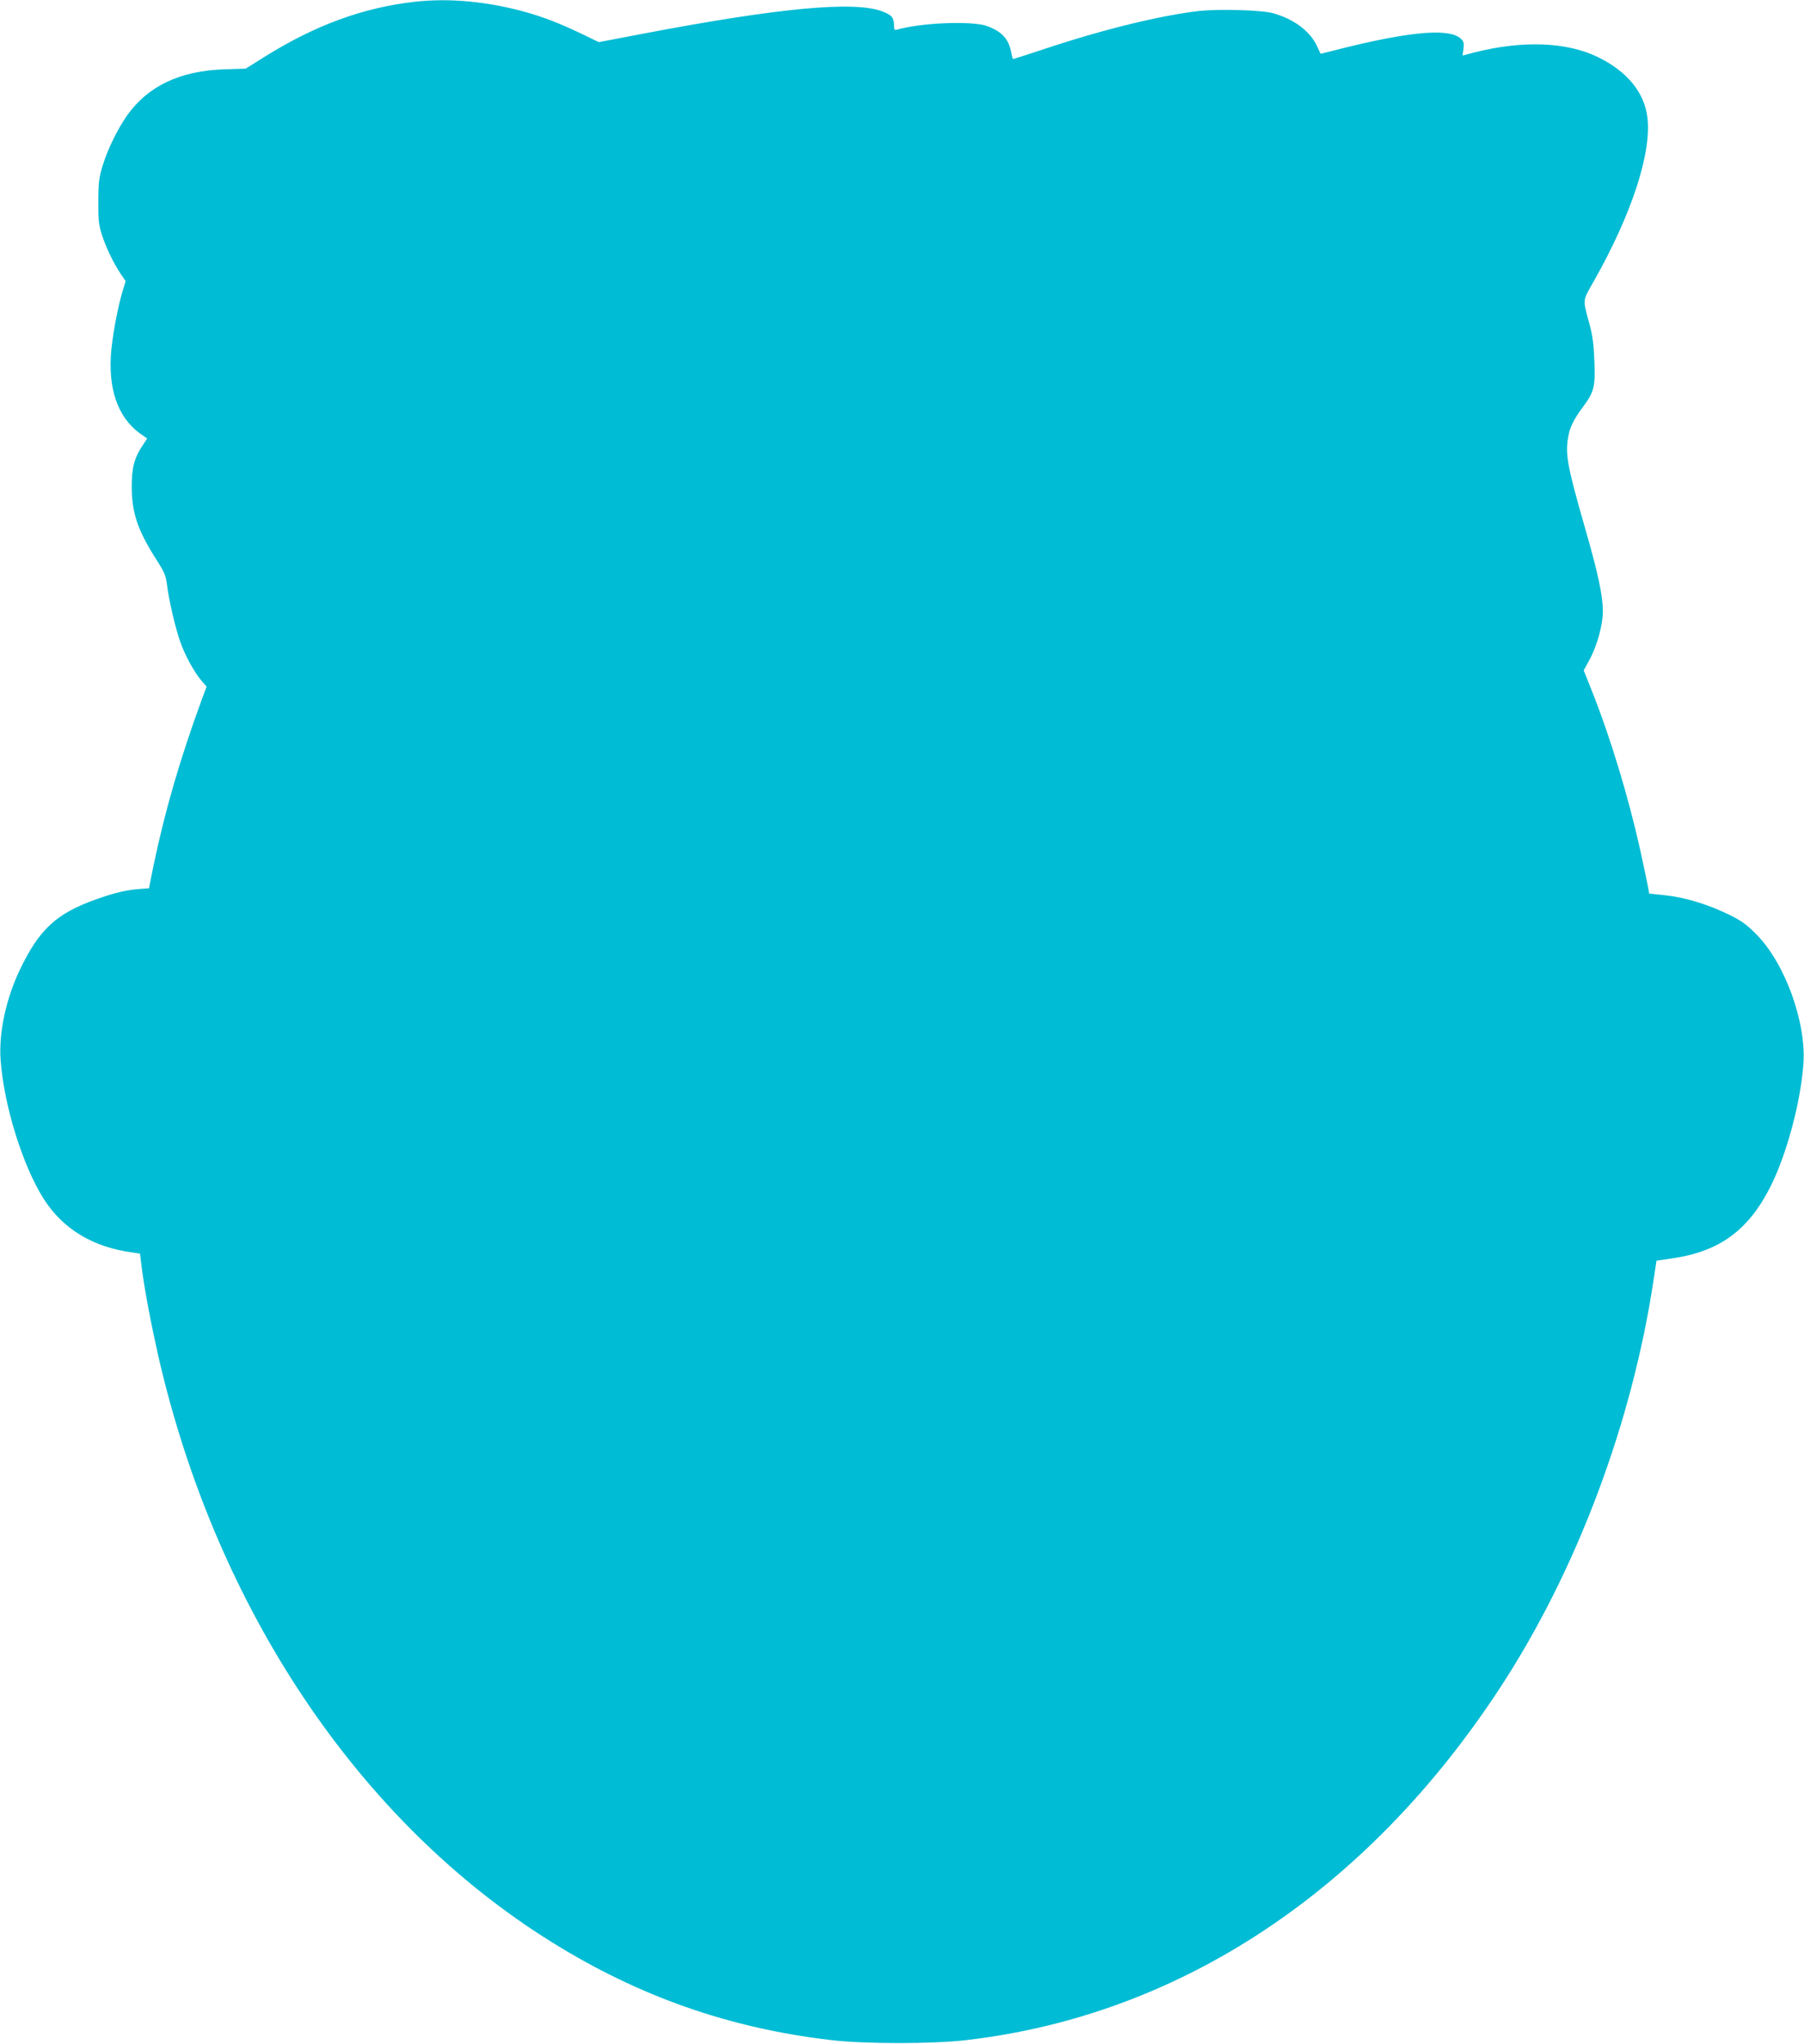 <?xml version="1.0" standalone="no"?>
<!DOCTYPE svg PUBLIC "-//W3C//DTD SVG 20010904//EN"
 "http://www.w3.org/TR/2001/REC-SVG-20010904/DTD/svg10.dtd">
<svg version="1.0" xmlns="http://www.w3.org/2000/svg"
 width="1130pt" height="1280pt" viewBox="0 0 1130 1280"
 preserveAspectRatio="xMidYMid meet">
<g transform="translate(0,1280) scale(0.1,-0.1)"
fill="#00bcd4" stroke="none">
<path d="M2600 12789 c-324 -36 -625 -146 -943 -345 l-118 -74 -132 -4 c-278
-9 -480 -104 -611 -289 -60 -86 -121 -210 -153 -314 -23 -76 -27 -107 -27
-223 -1 -115 2 -146 22 -210 26 -80 73 -179 120 -248 l29 -43 -19 -62 c-32
-105 -69 -307 -74 -412 -12 -231 58 -401 205 -495 l23 -16 -25 -38 c-55 -81
-72 -141 -72 -266 1 -164 38 -273 158 -460 45 -70 56 -96 62 -145 10 -90 53
-279 84 -364 30 -86 86 -188 133 -244 l32 -37 -29 -78 c-140 -382 -234 -708
-305 -1051 l-27 -134 -54 -4 c-84 -6 -155 -22 -271 -63 -253 -89 -361 -187
-484 -444 -87 -182 -133 -397 -120 -567 21 -284 138 -659 269 -866 121 -190
307 -303 558 -337 l46 -7 12 -97 c18 -137 56 -338 102 -542 363 -1586 1259
-2922 2464 -3672 547 -341 1114 -540 1750 -614 207 -25 641 -25 850 0 1332
155 2506 930 3341 2206 479 731 828 1660 962 2557 l18 118 89 13 c304 42 487
175 628 457 99 200 185 519 203 759 20 262 -115 635 -296 816 -60 61 -94 85
-170 122 -131 64 -275 108 -397 121 l-103 11 -6 36 c-3 19 -26 126 -50 237
-75 336 -185 700 -305 1002 l-49 123 34 62 c48 86 86 221 86 307 0 99 -31 243
-111 520 -109 380 -124 458 -108 562 11 69 33 116 94 198 71 96 78 127 72 286
-4 107 -11 160 -32 238 -42 154 -43 138 26 260 238 419 365 805 338 1029 -19
158 -127 289 -311 379 -197 95 -472 105 -775 28 l-72 -19 6 43 c4 35 2 45 -17
63 -69 64 -297 47 -702 -51 l-176 -44 -23 49 c-43 93 -145 169 -274 205 -70
20 -338 28 -466 14 -241 -28 -594 -114 -962 -236 -108 -36 -199 -65 -201 -65
-2 0 -7 17 -11 37 -16 88 -57 134 -150 169 -92 35 -416 22 -567 -22 -15 -4
-18 1 -18 26 0 49 -15 67 -75 89 -176 66 -646 22 -1502 -141 l-272 -52 -118
57 c-138 65 -226 99 -343 132 -238 66 -476 88 -690 64z"/>
</g>
</svg>
